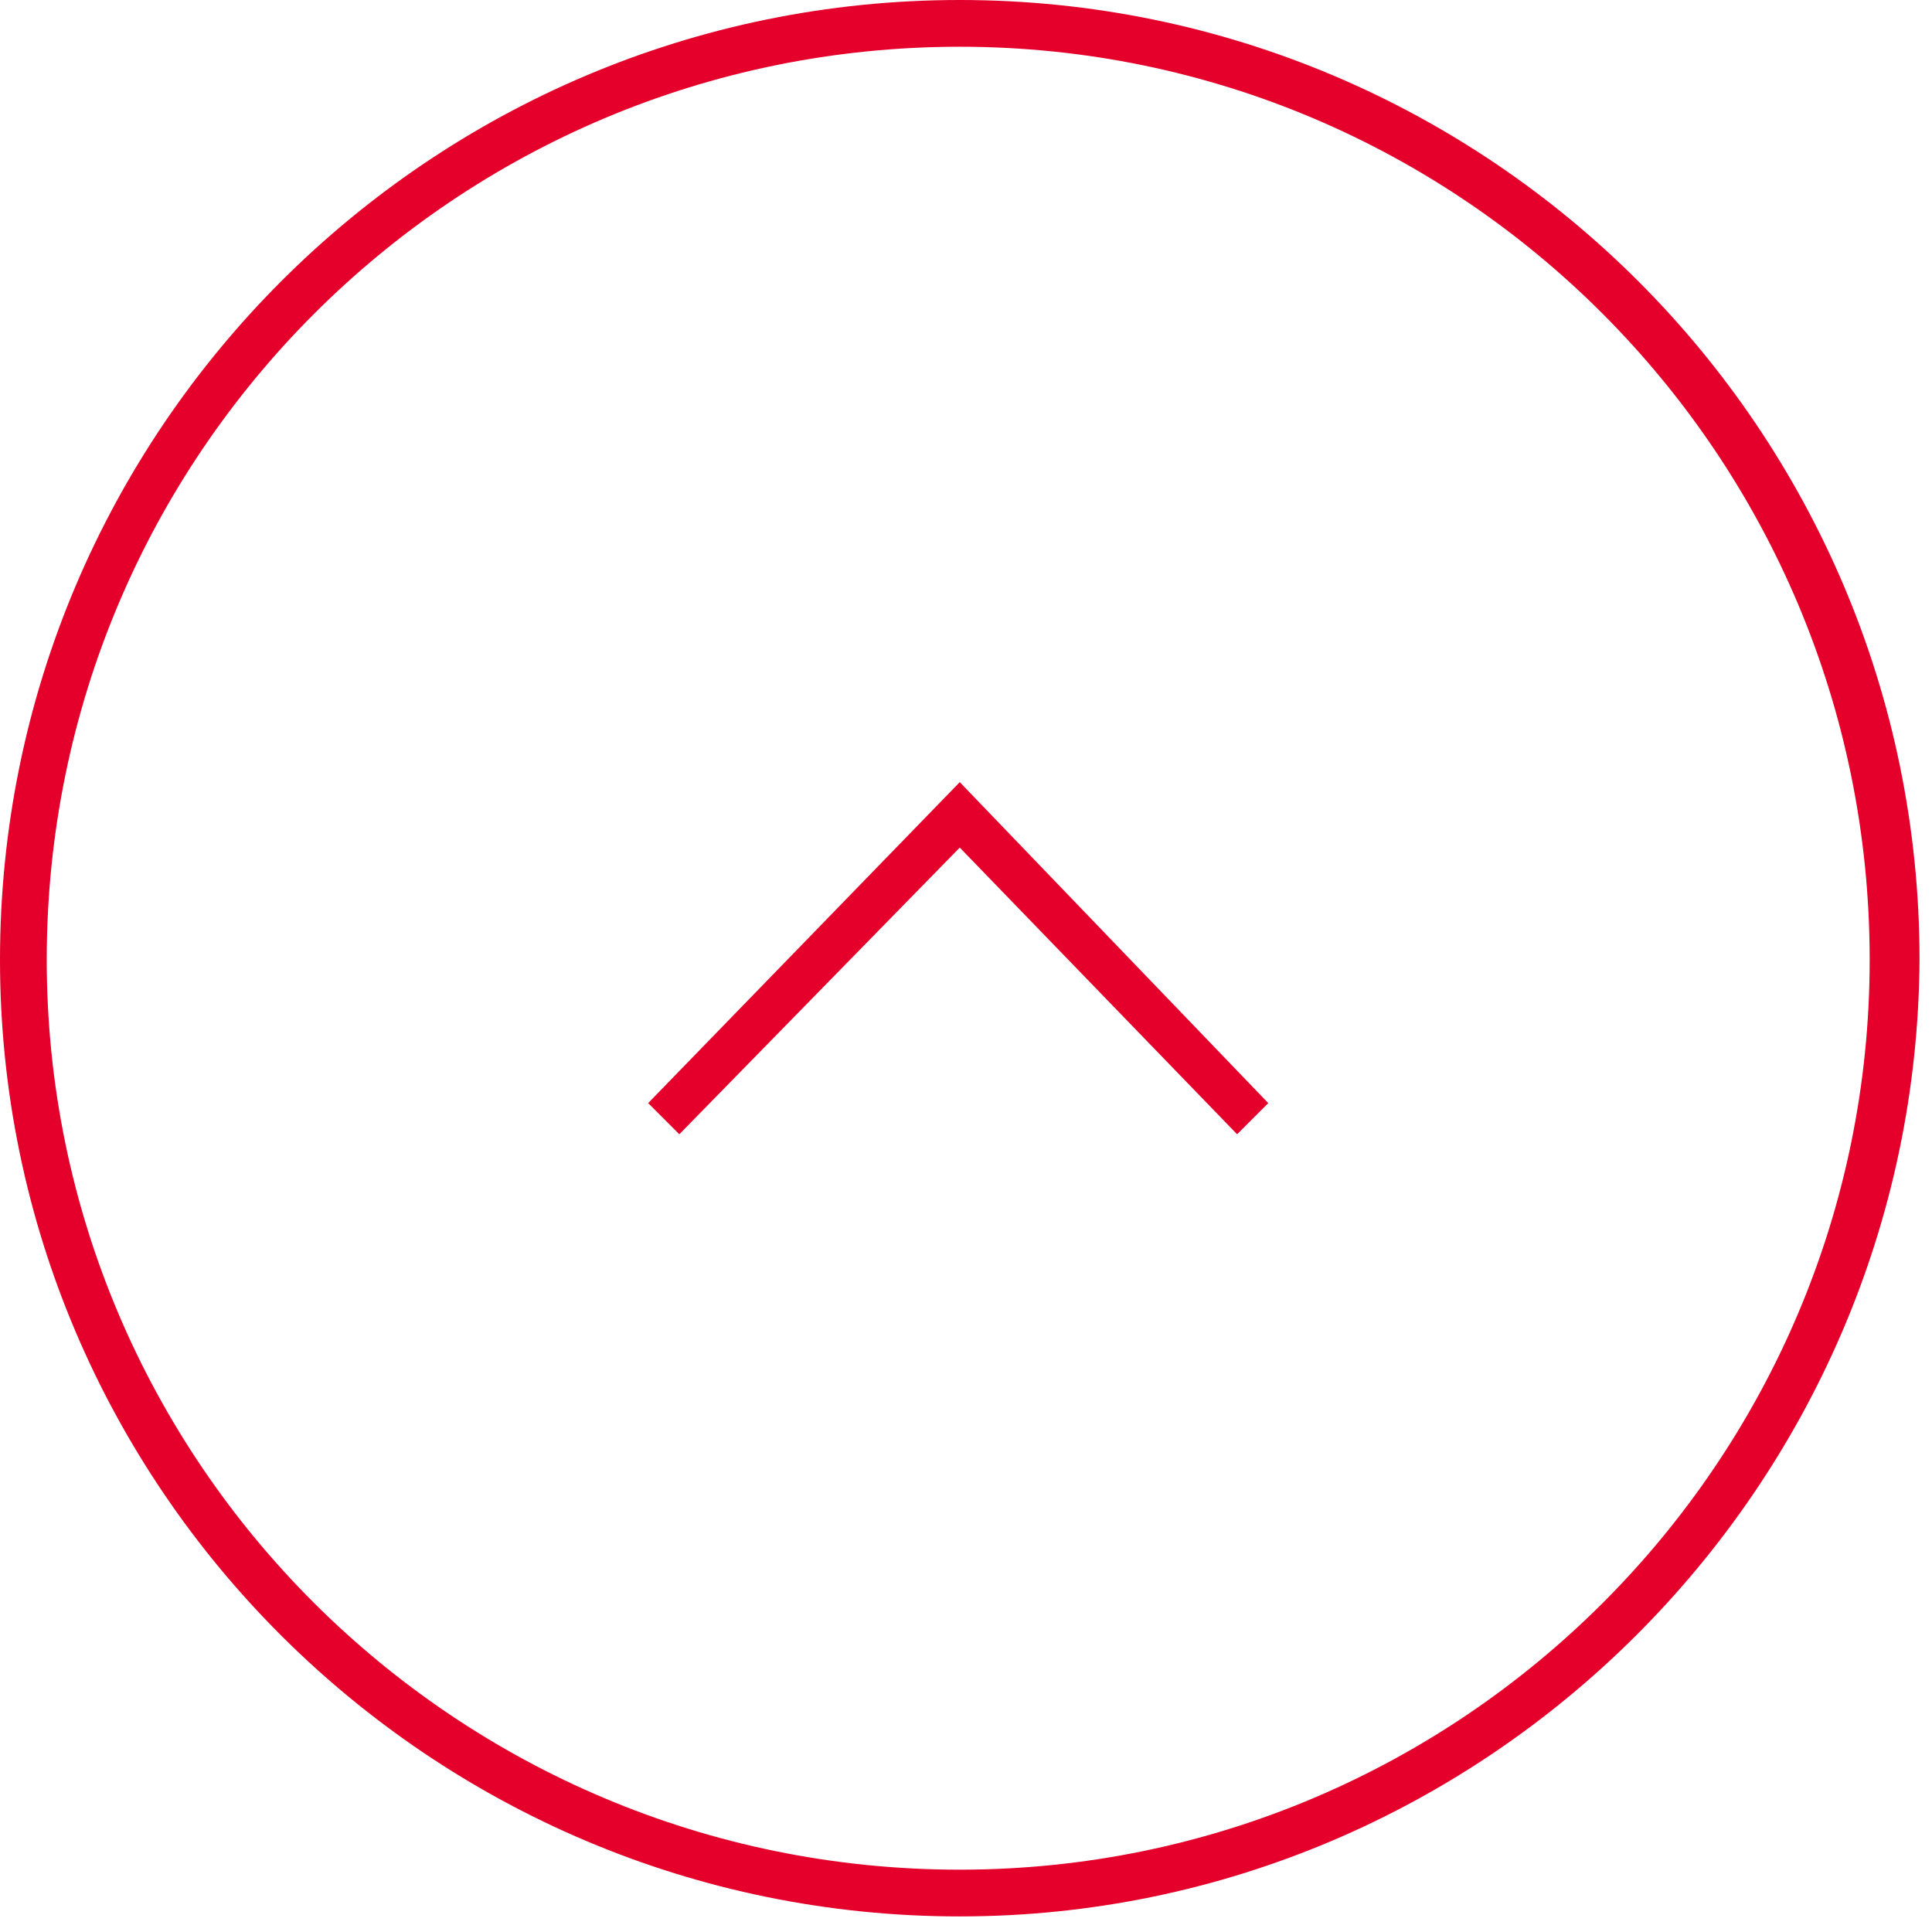 <svg id="fig_arrow_circle-02.svg" xmlns="http://www.w3.org/2000/svg" width="62" height="62" viewBox="0 0 62 62"><style>.st0{fill:#e4002b}</style><path class="st0" d="M30.8 61.5C13.8 61.5 0 47.7 0 30.8 0 13.8 13.8 0 30.8 0s30.8 13.8 30.8 30.8c-.1 16.9-13.9 30.7-30.8 30.7zm0-60C14.6 1.5 1.5 14.6 1.5 30.8 1.5 46.9 14.6 60 30.8 60 46.9 60 60 46.9 60 30.8 60 14.6 46.9 1.5 30.8 1.5z"/><path class="st0" d="M21.8 36.4l-1-1 10-10.3 9.9 10.3-1 1-8.9-9.2z"/></svg>

